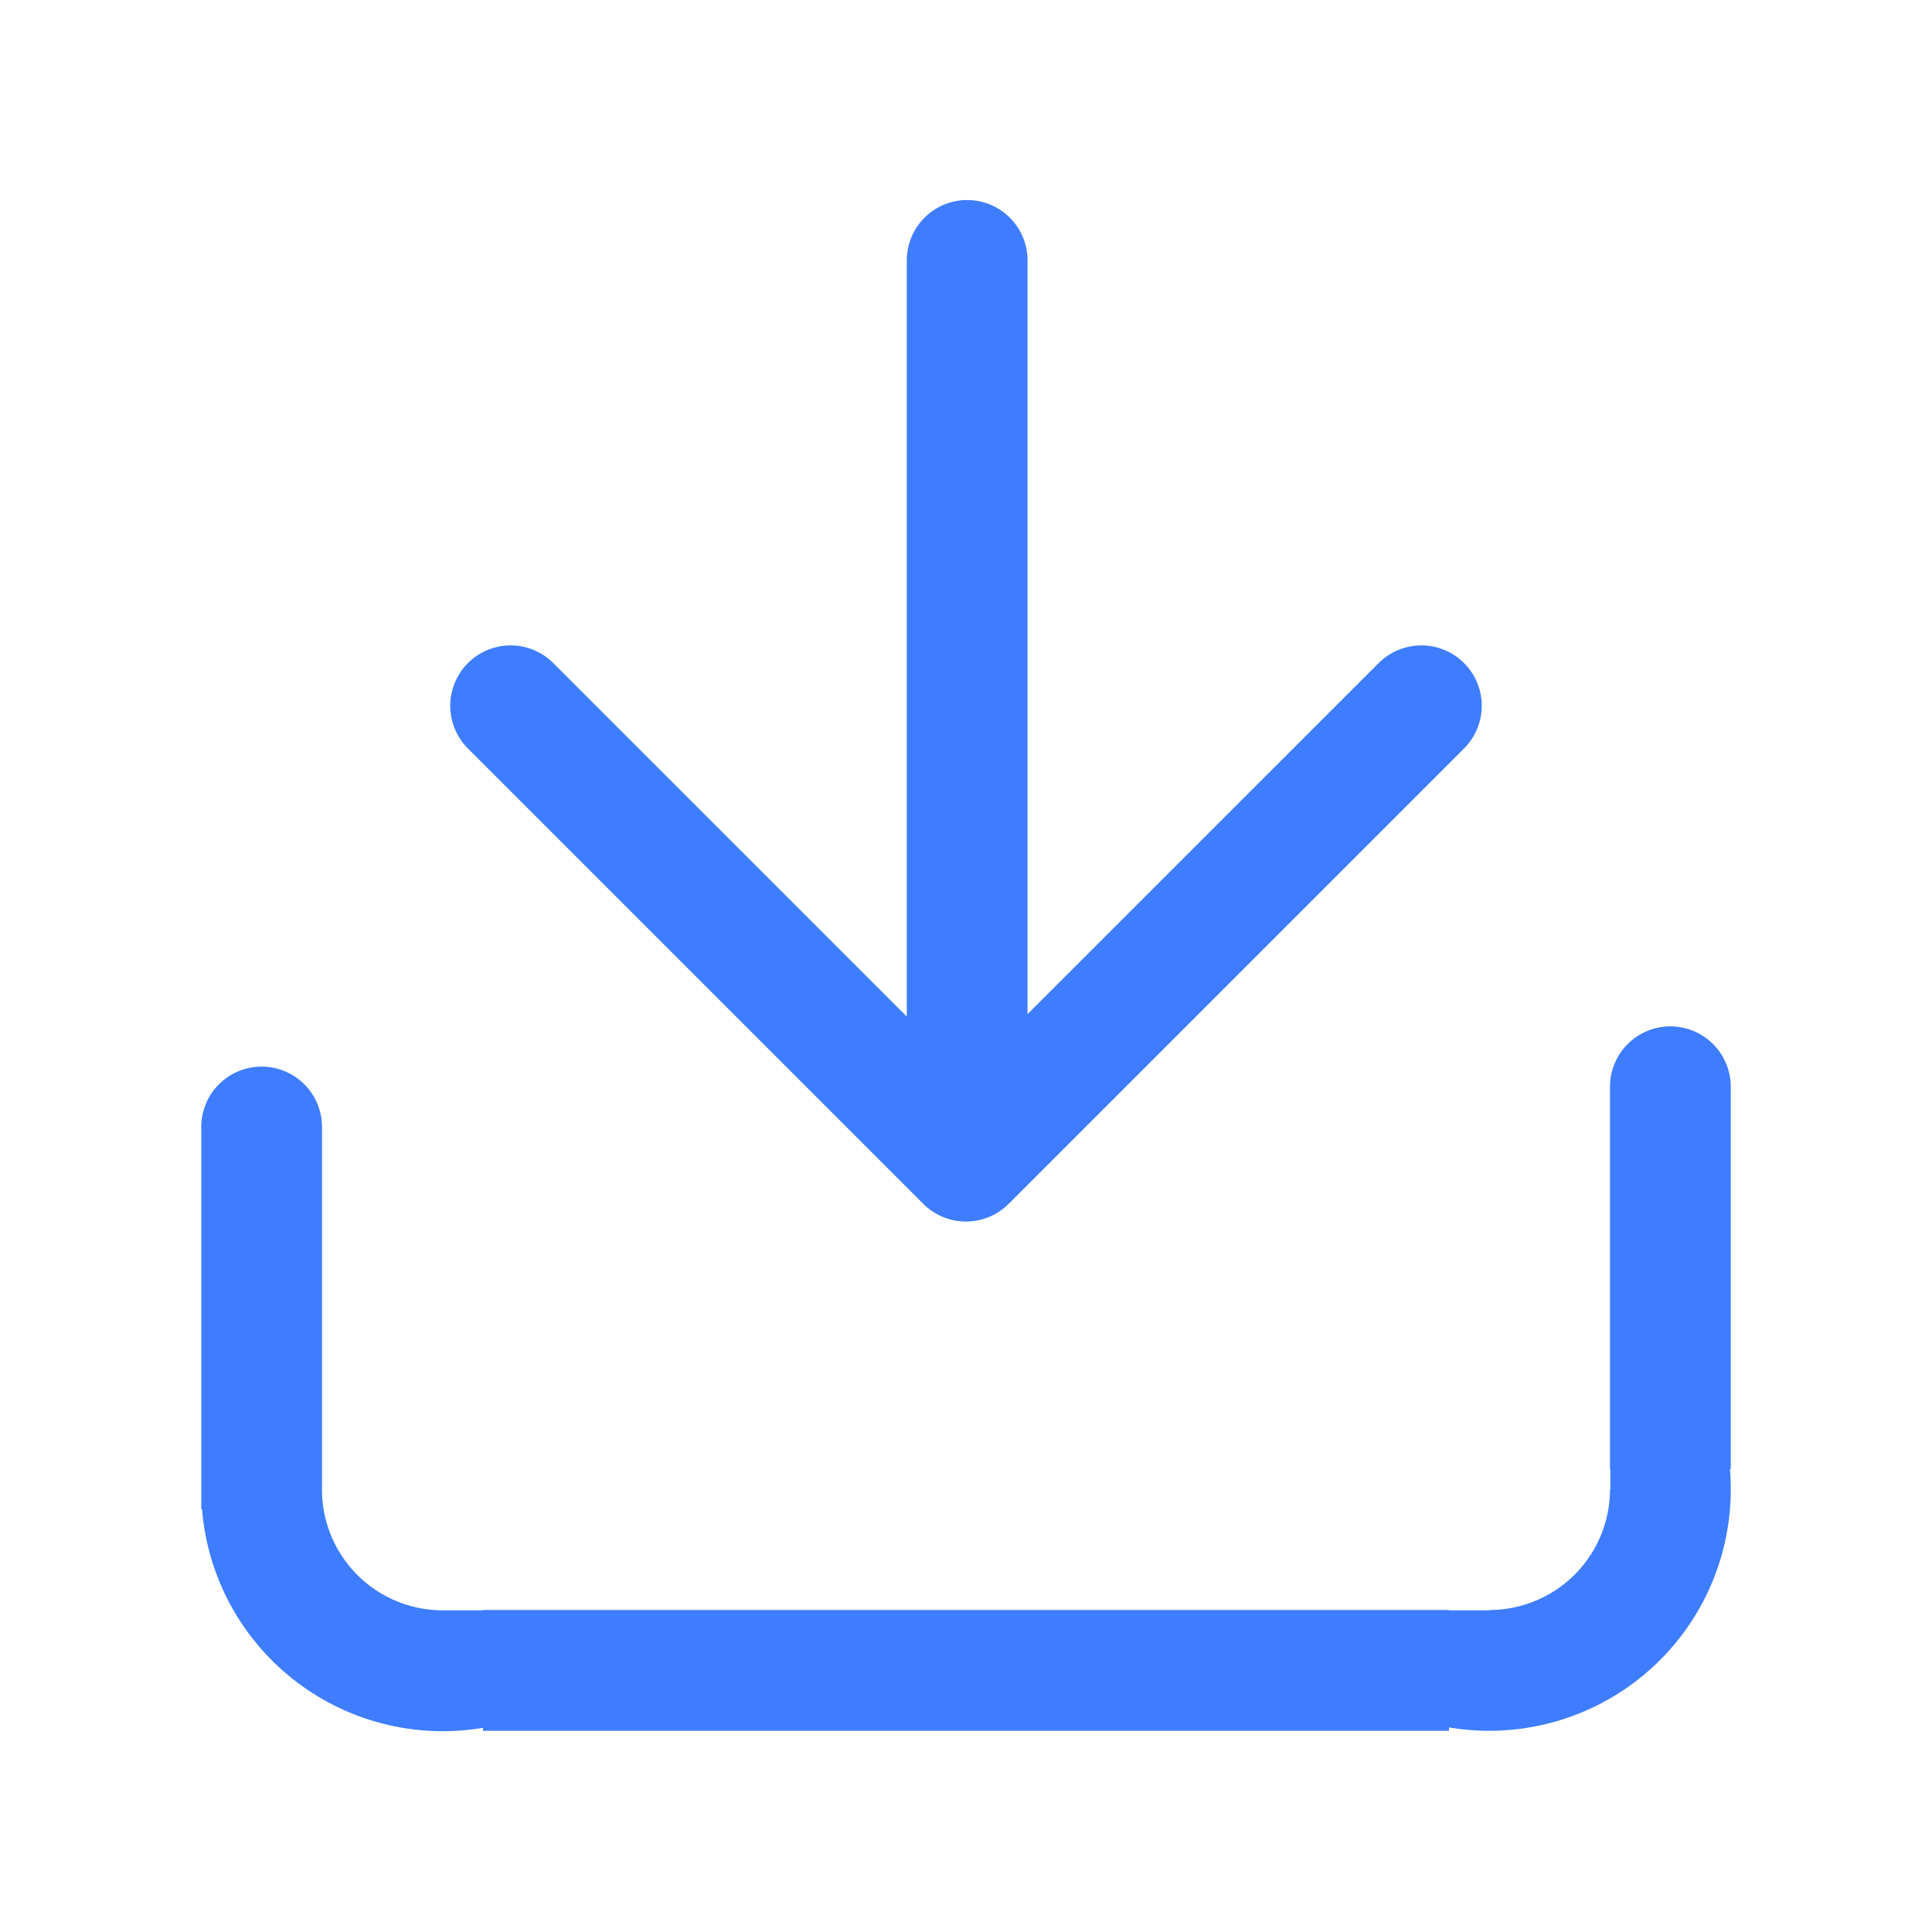 <?xml version="1.0" standalone="no"?><!DOCTYPE svg PUBLIC "-//W3C//DTD SVG 1.1//EN" "http://www.w3.org/Graphics/SVG/1.1/DTD/svg11.dtd"><svg t="1743584093653" class="icon" viewBox="0 0 1024 1024" version="1.1" xmlns="http://www.w3.org/2000/svg" p-id="2135" width="64" height="64" xmlns:xlink="http://www.w3.org/1999/xlink"><path d="M885.333 544A32 32 0 0 1 917.333 576v202.667h-0.427A128 128 0 0 1 768 915.563v1.792H256v-1.579A128 128 0 0 1 107.093 800L106.667 800V597.333a32 32 0 0 1 64 0v192.811a64 64 0 0 0 64 63.36h21.312L256 853.333h512l-0.021 0.171h21.547L789.504 853.333l3.584-0.107A64 64 0 0 0 853.333 789.504h0.192l-0.021-10.837H853.333V576a32 32 0 0 1 32-32z" fill="#3e7dff" p-id="2136"></path><path d="M248.021 396.715l241.344 241.344a32 32 0 0 0 45.269 0l241.344-241.344a32 32 0 0 0-45.248-45.269l-186.112 186.069V138.027a32 32 0 0 0-64 0v400.768l-187.349-187.349a32 32 0 1 0-45.248 45.269z" fill="#3e7dff" p-id="2137"></path></svg>